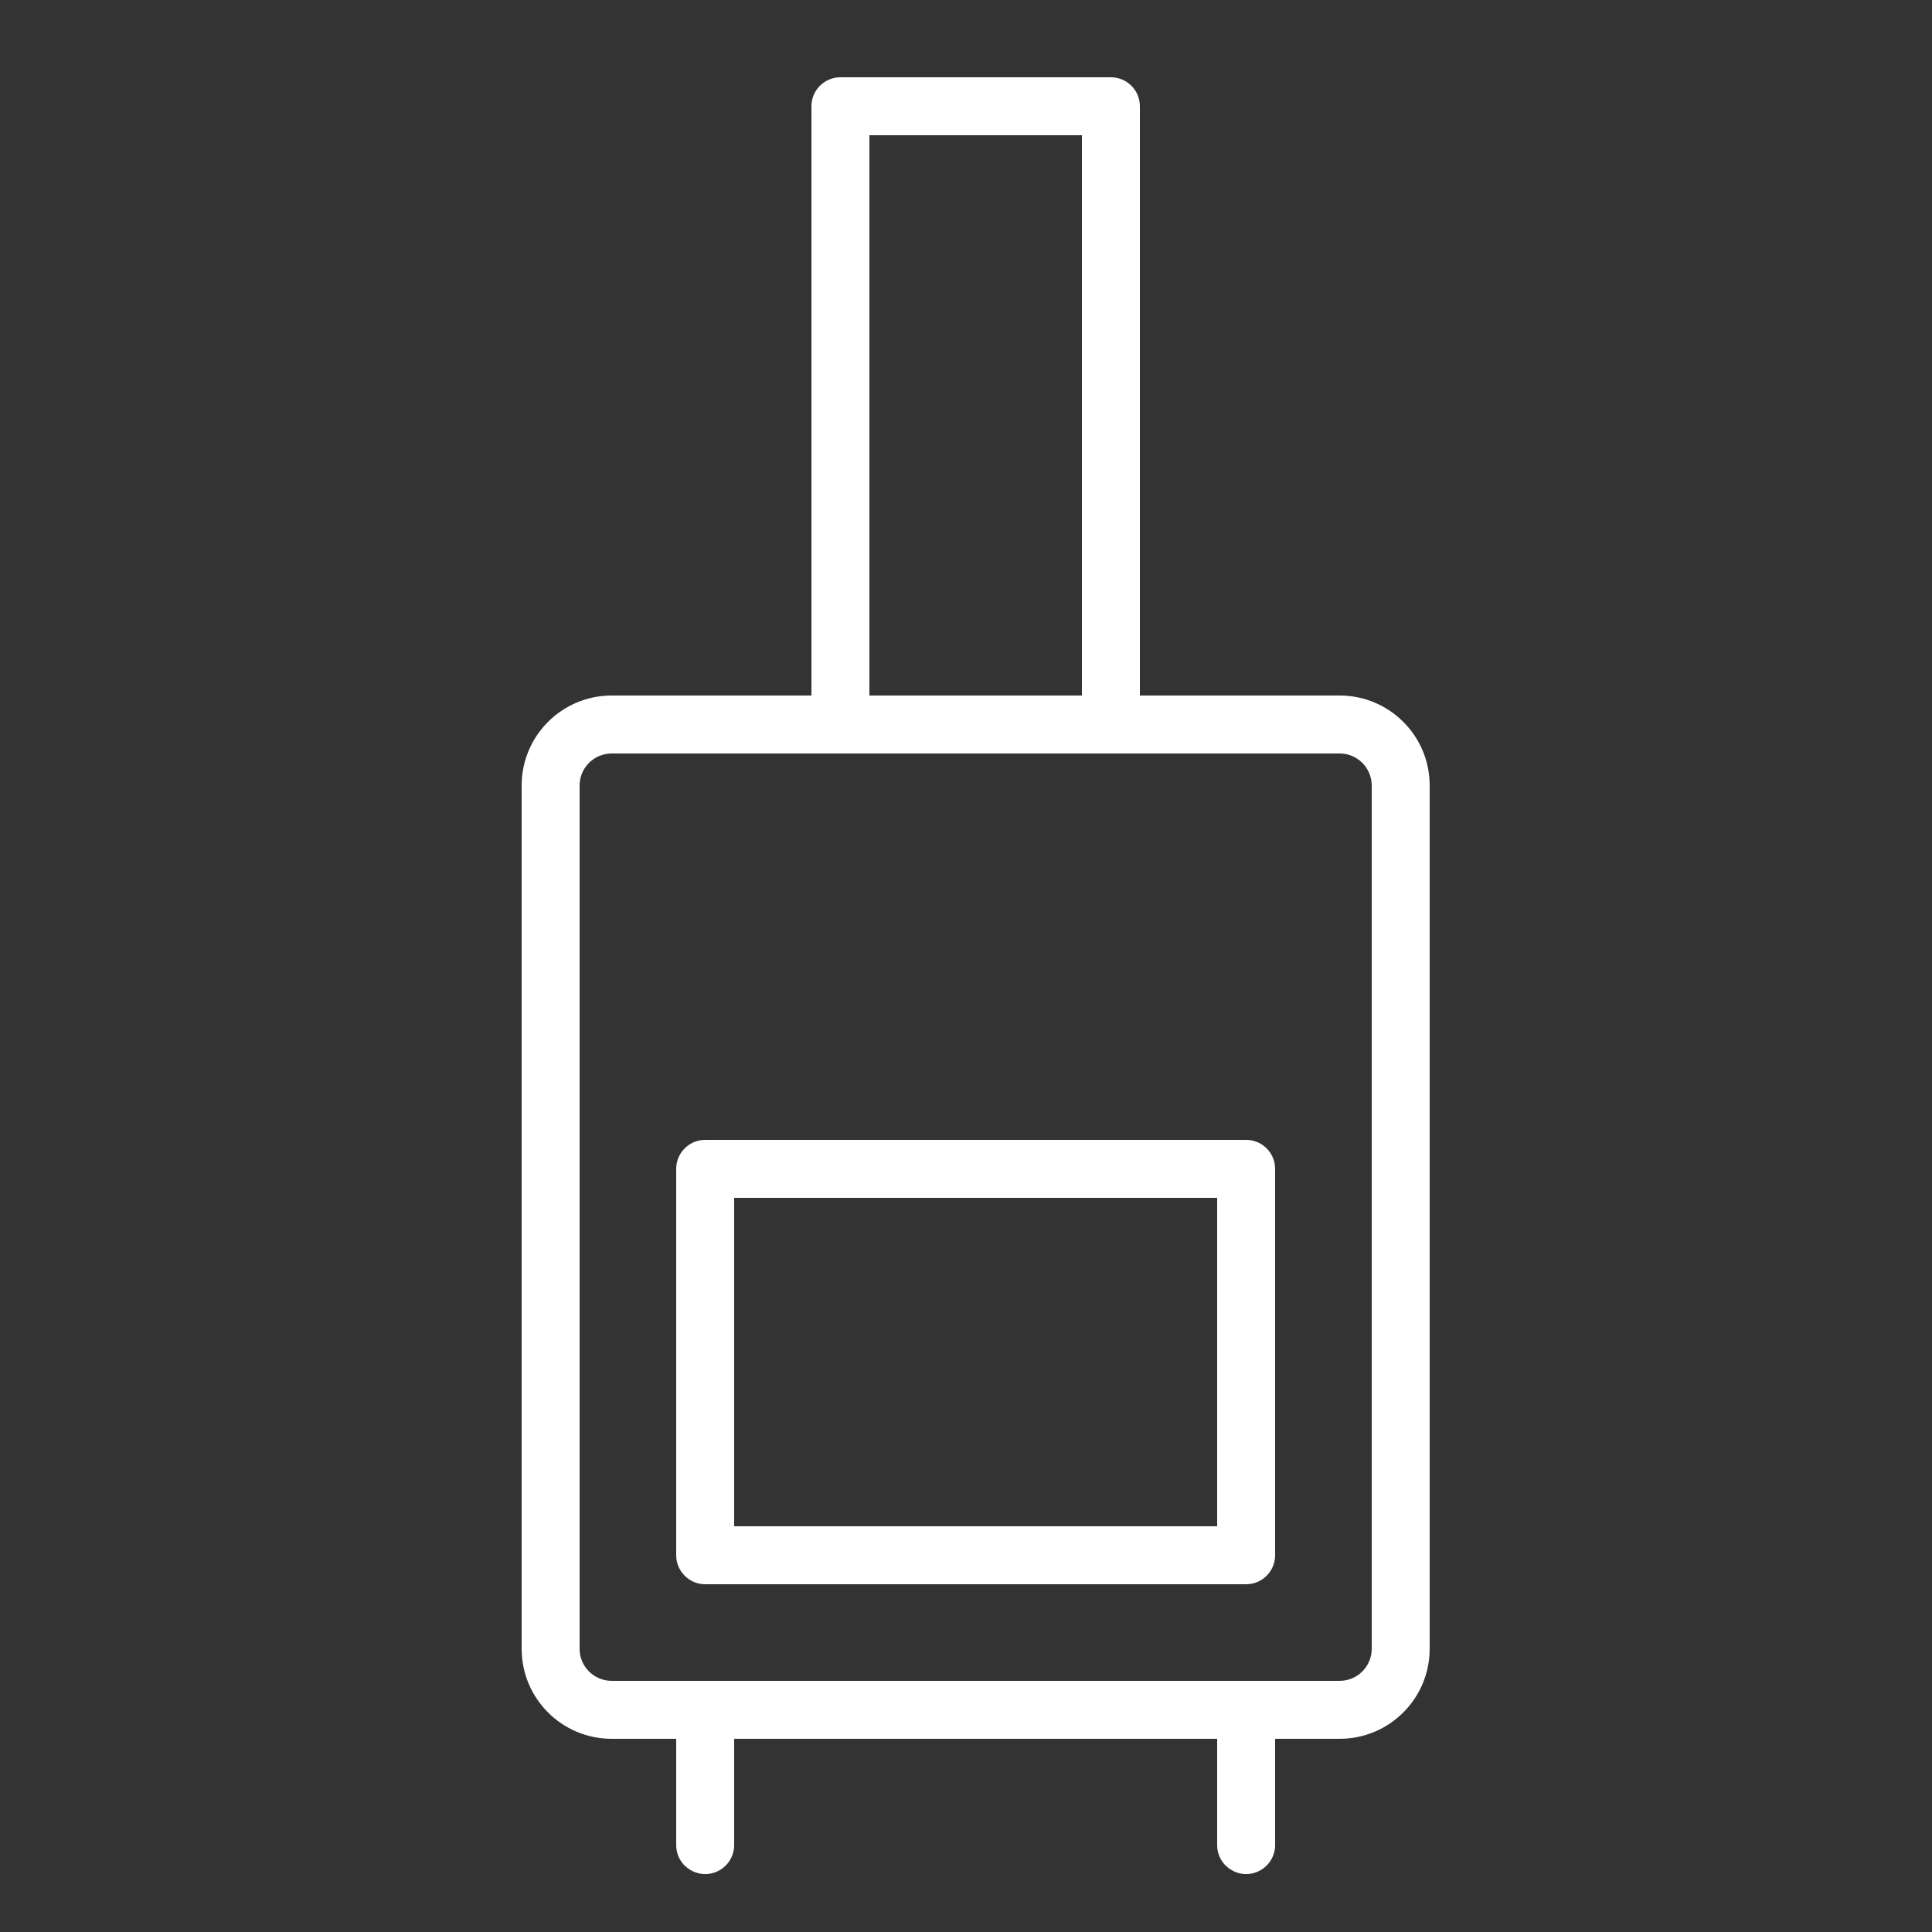 <?xml version="1.0" encoding="UTF-8"?> <svg xmlns="http://www.w3.org/2000/svg" viewBox="1950 2450 100 100" width="100" height="100"><rect x="1950" y="2450" width="100" height="100" fill="#333333" stroke="none"/><path fill="#ffffff" stroke="none" fill-opacity="1" stroke-width="1" stroke-opacity="1" color="rgb(51, 51, 51)" fill-rule="evenodd" font-size-adjust="none" id="tSvg725caa123f" title="Path 1" d="M 2019.35 2486 C 2015.9 2486 2012.45 2486 2009 2486 C 2009 2475.833 2009 2465.667 2009 2455.5 C 2009 2454.672 2008.328 2454 2007.5 2454 C 2002.833 2454 1998.167 2454 1993.5 2454 C 1992.672 2454 1992 2454.672 1992 2455.5 C 1992 2465.667 1992 2475.833 1992 2486 C 1988.55 2486 1985.1 2486 1981.65 2486 C 1979.08 2486.006 1977 2488.09 1977 2490.66 C 1977 2505.553 1977 2520.447 1977 2535.34 C 1977 2537.91 1979.08 2539.994 1981.65 2540 C 1982.767 2540 1983.883 2540 1985 2540 C 1985 2541.833 1985 2543.667 1985 2545.5 C 1985 2546.655 1986.25 2547.376 1987.25 2546.799 C 1987.714 2546.531 1988 2546.036 1988 2545.5 C 1988 2543.667 1988 2541.833 1988 2540 C 1996.333 2540 2004.667 2540 2013 2540 C 2013 2541.833 2013 2543.667 2013 2545.5 C 2013 2546.655 2014.25 2547.376 2015.25 2546.799 C 2015.714 2546.531 2016 2546.036 2016 2545.5 C 2016 2543.667 2016 2541.833 2016 2540 C 2017.117 2540 2018.233 2540 2019.35 2540 C 2021.92 2539.994 2024 2537.91 2024 2535.34 C 2024 2520.447 2024 2505.553 2024 2490.66C 2024 2488.09 2021.92 2486.006 2019.35 2486Z M 1995 2457 C 1998.667 2457 2002.333 2457 2006 2457 C 2006 2466.667 2006 2476.333 2006 2486 C 2002.333 2486 1998.667 2486 1995 2486C 1995 2476.333 1995 2466.667 1995 2457Z M 2021 2535.34 C 2021 2536.253 2020.263 2536.995 2019.35 2537 C 2006.783 2537 1994.217 2537 1981.65 2537 C 1980.737 2536.995 1980 2536.253 1980 2535.34 C 1980 2520.447 1980 2505.553 1980 2490.66 C 1980 2489.747 1980.737 2489.005 1981.65 2489 C 1994.217 2489 2006.783 2489 2019.35 2489 C 2020.263 2489.005 2021 2489.747 2021 2490.66C 2021 2505.553 2021 2520.447 2021 2535.34Z"></path><path fill="#ffffff" stroke="none" fill-opacity="1" stroke-width="1" stroke-opacity="1" color="rgb(51, 51, 51)" fill-rule="evenodd" font-size-adjust="none" id="tSvgb2292640e9" title="Path 2" d="M 2014.5 2509 C 2005.167 2509 1995.833 2509 1986.5 2509 C 1985.672 2509 1985 2509.672 1985 2510.5 C 1985 2517.167 1985 2523.833 1985 2530.5 C 1985 2531.328 1985.672 2532 1986.5 2532 C 1995.833 2532 2005.167 2532 2014.5 2532 C 2015.328 2532 2016 2531.328 2016 2530.5 C 2016 2523.833 2016 2517.167 2016 2510.5C 2016 2509.672 2015.328 2509 2014.5 2509Z M 2013 2529 C 2004.667 2529 1996.333 2529 1988 2529 C 1988 2523.333 1988 2517.667 1988 2512 C 1996.333 2512 2004.667 2512 2013 2512C 2013 2517.667 2013 2523.333 2013 2529Z"></path><defs> </defs></svg> 